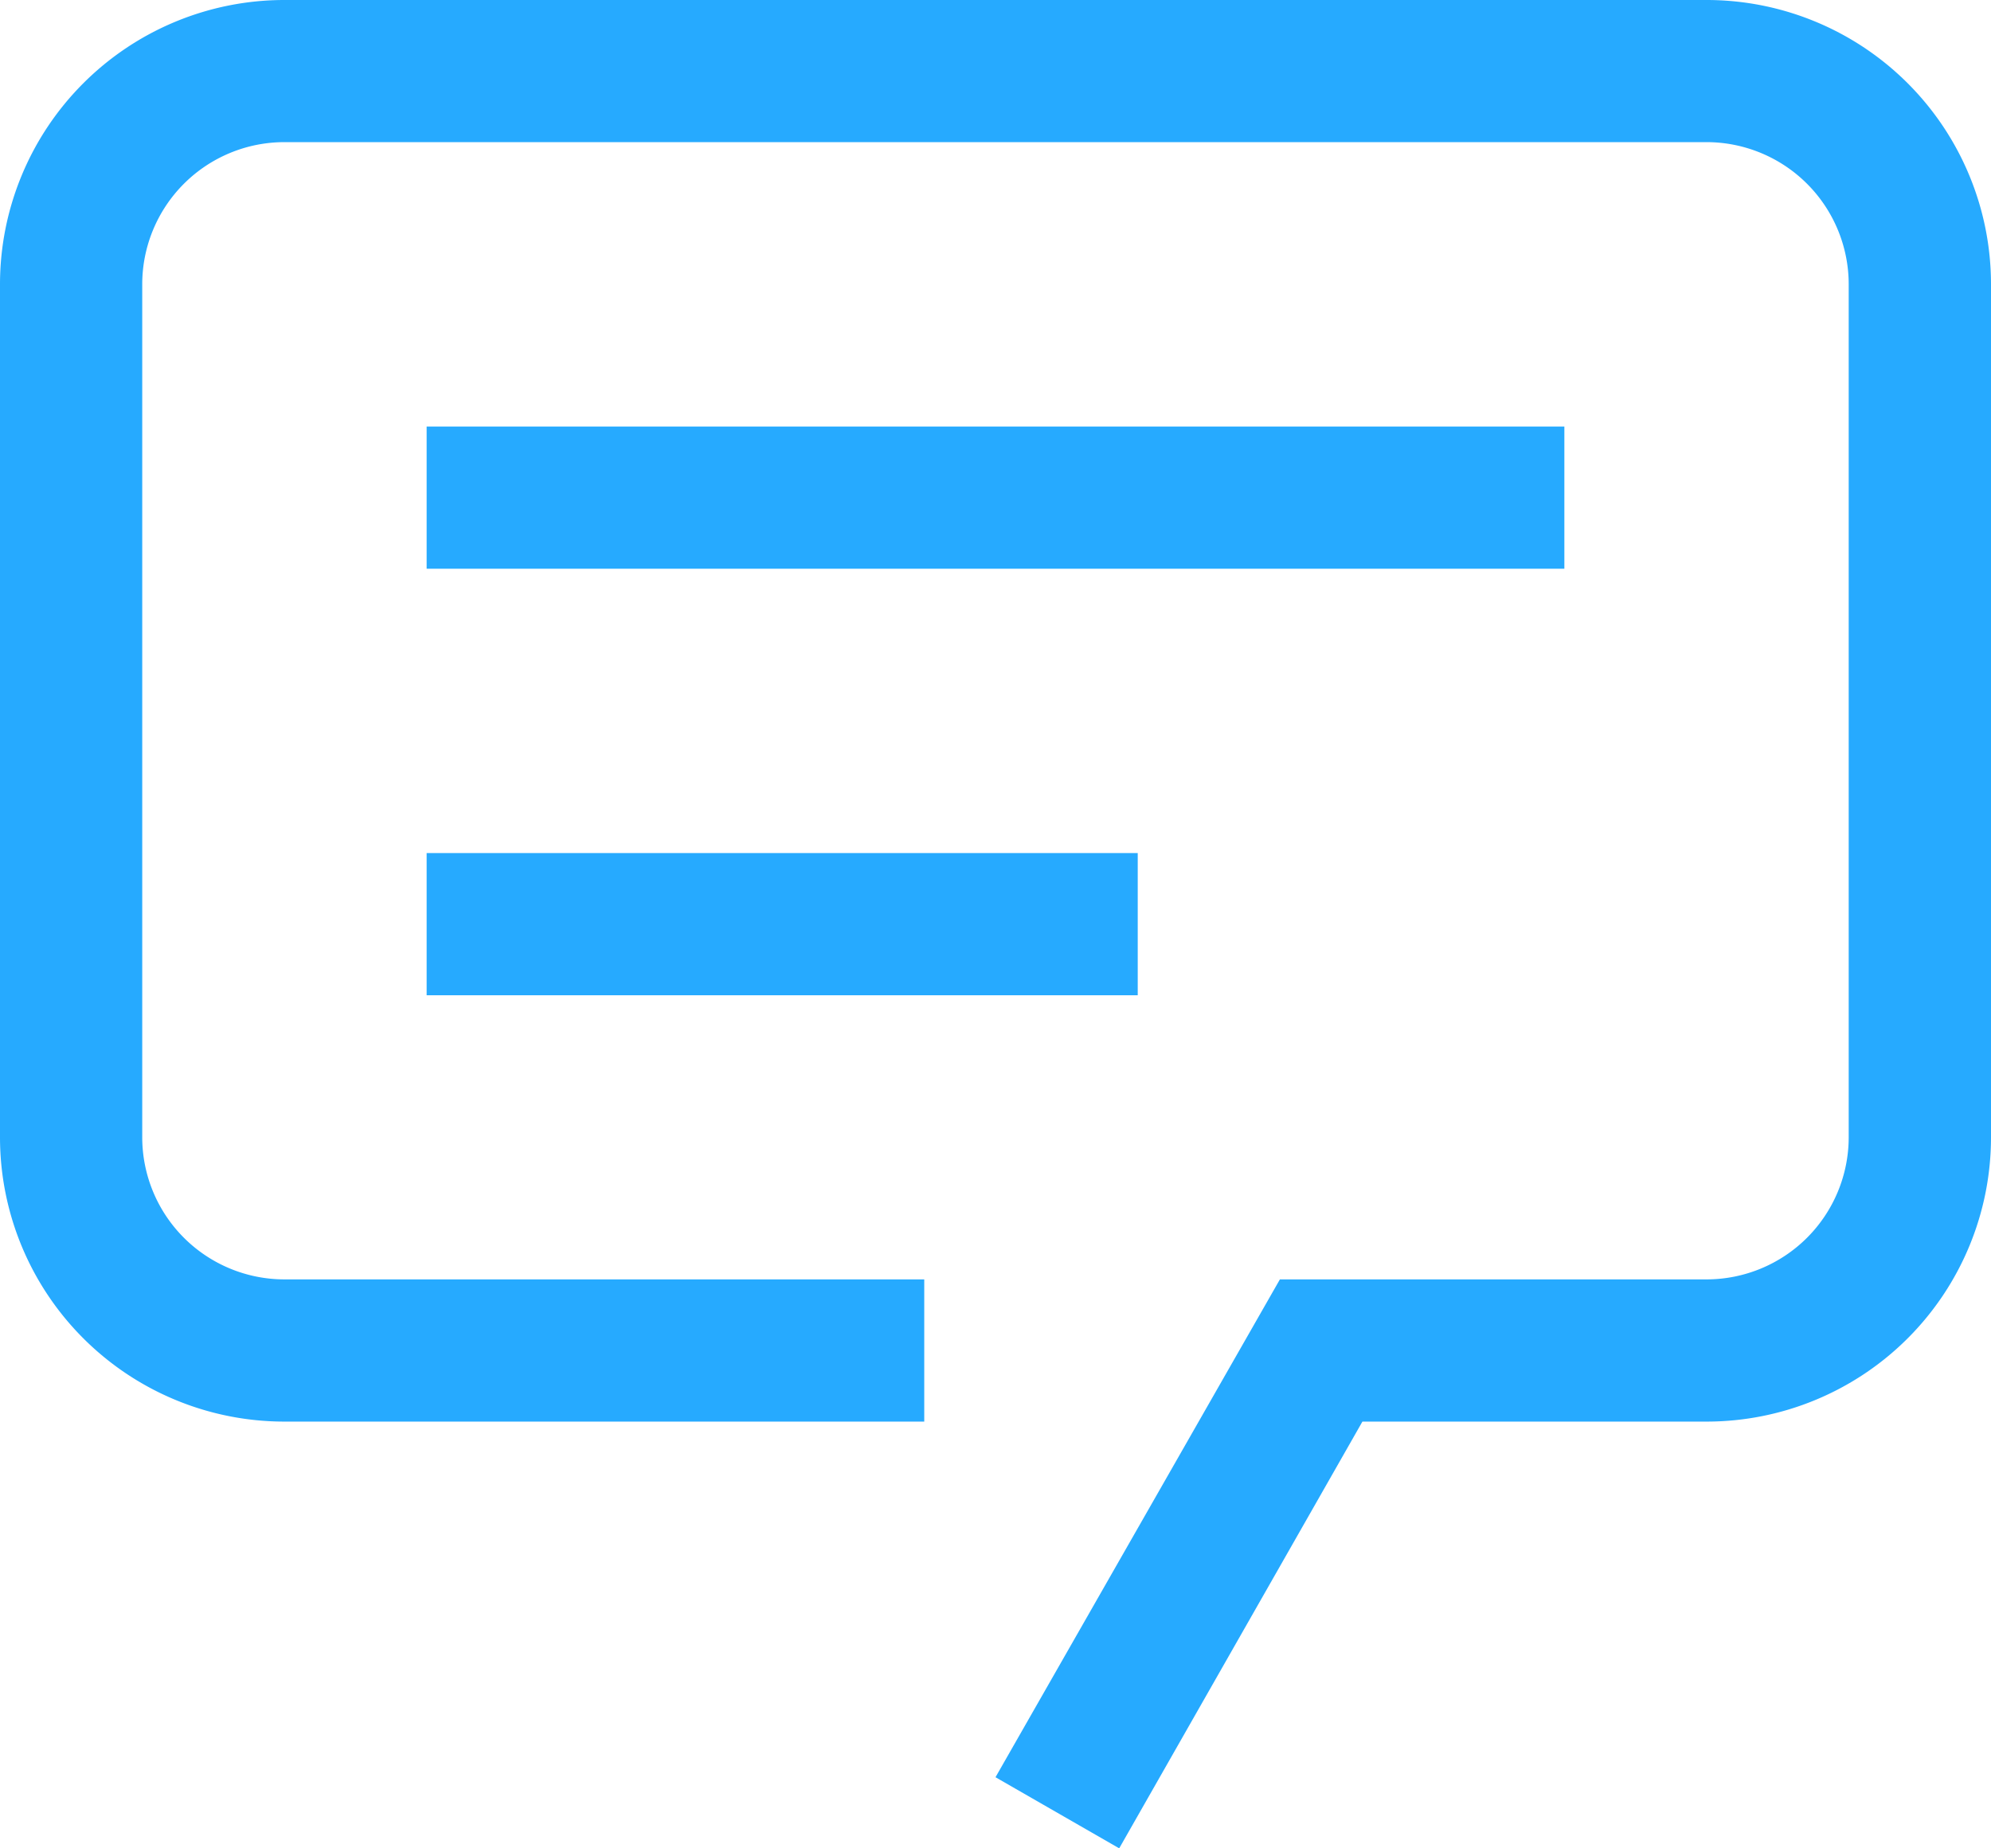 <svg id="chmurka" xmlns="http://www.w3.org/2000/svg" width="29.872" height="27.738" viewBox="0 0 29.872 27.738">
  <path id="Path_209" data-name="Path 209" d="M19.042,32.238l-1.856-1.067L21.453,23.7h6.4a2.134,2.134,0,0,0,2.134-2.134V8.767a2.134,2.134,0,0,0-2.134-2.134H6.517A2.134,2.134,0,0,0,4.384,8.767v12.8A2.134,2.134,0,0,0,6.517,23.7h9.6v2.134h-9.6A4.267,4.267,0,0,1,2.25,21.57V8.767A4.267,4.267,0,0,1,6.517,4.5H27.855a4.267,4.267,0,0,1,4.267,4.267v12.8a4.267,4.267,0,0,1-4.267,4.267H22.691Z" transform="translate(-2.25 -4.5)" fill="#26AAFF"/>
  <path id="Path_210" data-name="Path 210" d="M9,11.25H26.07v2.134H9Z" transform="translate(-2.599 -4.849)" fill="#26AAFF"/>
  <path id="Path_211" data-name="Path 211" d="M9,18H19.669v2.134H9Z" transform="translate(-2.599 -5.198)" fill="#26AAFF"/>
</svg>
